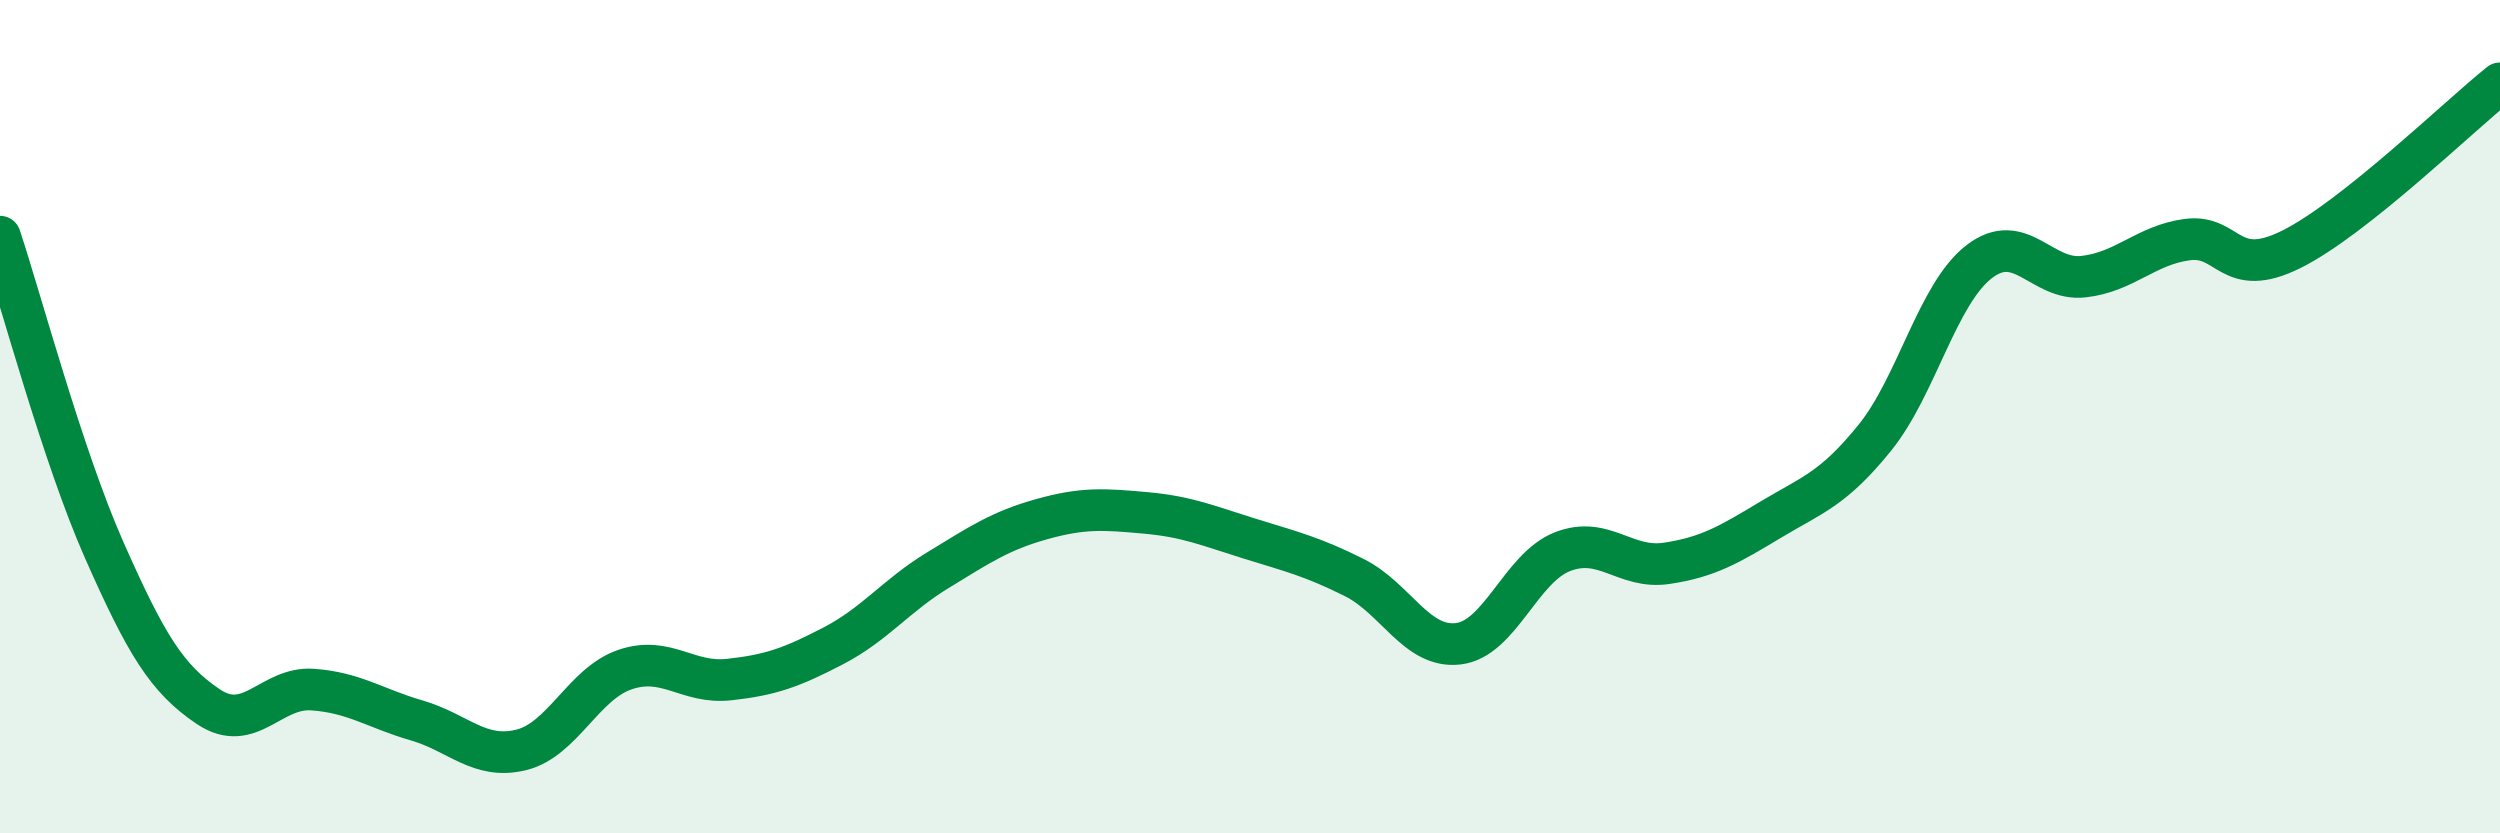 
    <svg width="60" height="20" viewBox="0 0 60 20" xmlns="http://www.w3.org/2000/svg">
      <path
        d="M 0,5.68 C 0.5,7.18 1.5,10.94 2.5,13.2 C 3.5,15.46 4,16.29 5,16.96 C 6,17.63 6.5,16.48 7.5,16.55 C 8.5,16.62 9,17 10,17.29 C 11,17.58 11.5,18.24 12.5,18 C 13.5,17.76 14,16.41 15,16.07 C 16,15.73 16.5,16.42 17.5,16.31 C 18.5,16.2 19,16.02 20,15.5 C 21,14.98 21.5,14.3 22.5,13.69 C 23.5,13.08 24,12.74 25,12.46 C 26,12.18 26.5,12.22 27.5,12.31 C 28.5,12.4 29,12.62 30,12.93 C 31,13.24 31.5,13.36 32.5,13.86 C 33.5,14.36 34,15.57 35,15.45 C 36,15.33 36.5,13.63 37.5,13.24 C 38.5,12.85 39,13.67 40,13.52 C 41,13.37 41.5,13.07 42.5,12.47 C 43.5,11.87 44,11.74 45,10.5 C 46,9.26 46.5,7.05 47.5,6.28 C 48.5,5.51 49,6.75 50,6.64 C 51,6.53 51.5,5.88 52.5,5.75 C 53.5,5.62 53.5,6.73 55,5.98 C 56.5,5.23 59,2.8 60,2L60 20L0 20Z"
        fill="#008740"
        opacity="0.1"
        stroke-linecap="round"
        stroke-linejoin="round"
      />
      <path
        d="M 0,5.68 C 0.5,7.18 1.5,10.94 2.5,13.2 C 3.5,15.46 4,16.29 5,16.96 C 6,17.63 6.5,16.48 7.5,16.55 C 8.5,16.62 9,17 10,17.29 C 11,17.58 11.5,18.24 12.5,18 C 13.5,17.76 14,16.41 15,16.07 C 16,15.73 16.5,16.42 17.5,16.31 C 18.5,16.2 19,16.02 20,15.5 C 21,14.98 21.5,14.3 22.5,13.69 C 23.5,13.08 24,12.74 25,12.46 C 26,12.18 26.5,12.22 27.5,12.31 C 28.5,12.4 29,12.62 30,12.93 C 31,13.24 31.5,13.36 32.5,13.86 C 33.5,14.36 34,15.57 35,15.45 C 36,15.33 36.5,13.63 37.5,13.24 C 38.5,12.85 39,13.67 40,13.52 C 41,13.37 41.5,13.07 42.5,12.47 C 43.5,11.87 44,11.74 45,10.5 C 46,9.26 46.5,7.05 47.5,6.28 C 48.5,5.51 49,6.75 50,6.64 C 51,6.53 51.5,5.88 52.5,5.75 C 53.5,5.62 53.5,6.73 55,5.98 C 56.5,5.23 59,2.8 60,2"
        stroke="#008740"
        stroke-width="1"
        fill="none"
        stroke-linecap="round"
        stroke-linejoin="round"
      />
    </svg>
  